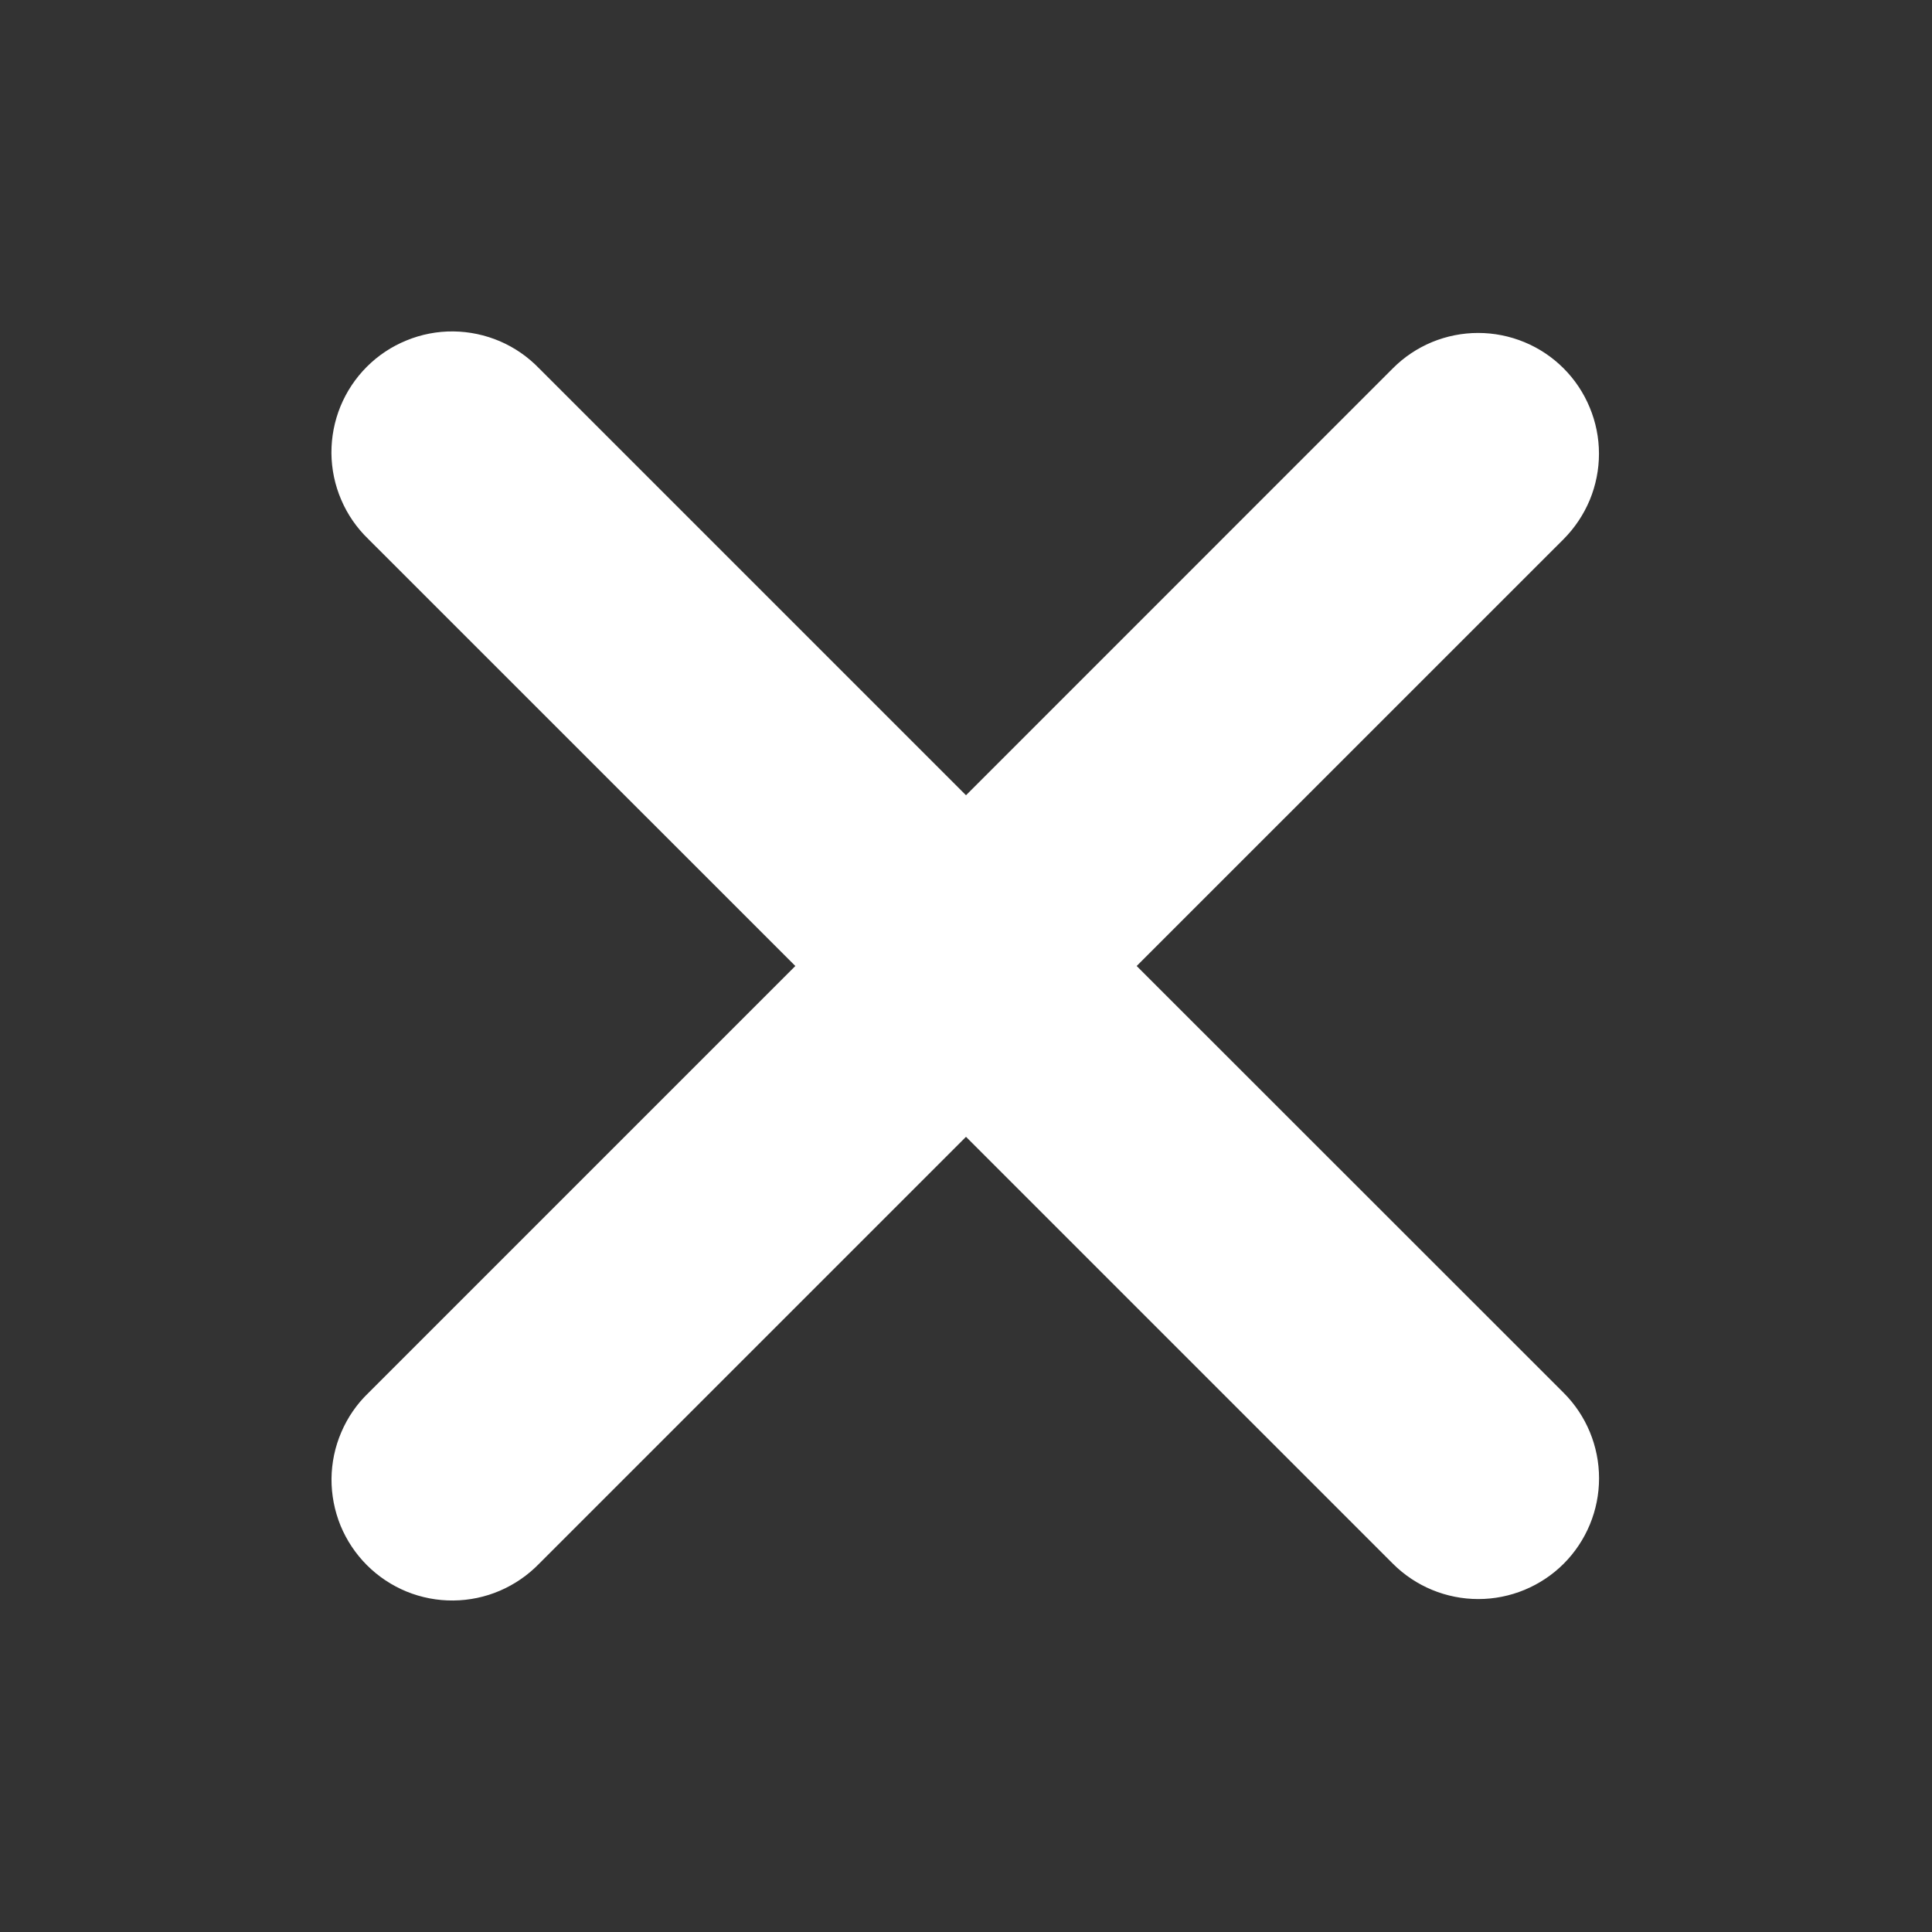 <svg width="24" height="24" viewBox="0 0 24 24" fill="none" xmlns="http://www.w3.org/2000/svg">
<rect x="0" y="0" width="24" height="24" fill="#333333" stroke="none"/>
<g clip-path="url(#clip0_310_14828)">
<path fill-rule="evenodd" clip-rule="evenodd" d="M12 14.122L17.303 19.425C17.584 19.706 17.966 19.864 18.364 19.864C18.762 19.864 19.143 19.706 19.425 19.425C19.706 19.143 19.864 18.762 19.864 18.364C19.864 17.966 19.706 17.584 19.425 17.303L14.12 12L19.424 6.697C19.563 6.557 19.673 6.392 19.749 6.21C19.824 6.028 19.863 5.833 19.863 5.636C19.863 5.439 19.824 5.244 19.748 5.062C19.673 4.88 19.562 4.714 19.423 4.575C19.284 4.436 19.118 4.325 18.936 4.25C18.754 4.175 18.559 4.136 18.362 4.136C18.165 4.136 17.97 4.175 17.788 4.25C17.606 4.326 17.441 4.436 17.302 4.576L12 9.879L6.697 4.576C6.558 4.432 6.393 4.318 6.21 4.239C6.027 4.161 5.83 4.119 5.631 4.117C5.432 4.115 5.234 4.153 5.05 4.229C4.865 4.304 4.698 4.415 4.557 4.556C4.416 4.697 4.305 4.864 4.229 5.049C4.154 5.233 4.116 5.43 4.117 5.63C4.119 5.829 4.16 6.026 4.239 6.209C4.317 6.392 4.431 6.557 4.575 6.696L9.88 12L4.576 17.304C4.432 17.442 4.318 17.608 4.24 17.791C4.161 17.974 4.12 18.171 4.118 18.37C4.117 18.569 4.155 18.766 4.23 18.951C4.306 19.135 4.417 19.302 4.558 19.443C4.699 19.584 4.866 19.695 5.051 19.771C5.235 19.846 5.433 19.884 5.632 19.882C5.831 19.88 6.028 19.839 6.211 19.76C6.394 19.681 6.559 19.567 6.698 19.424L12 14.122Z" fill="white"/>
</g>
<defs>
<clipPath id="clip0_310_14828">
<rect width="24" height="24" fill="white"/>
</clipPath>
</defs>
</svg>
